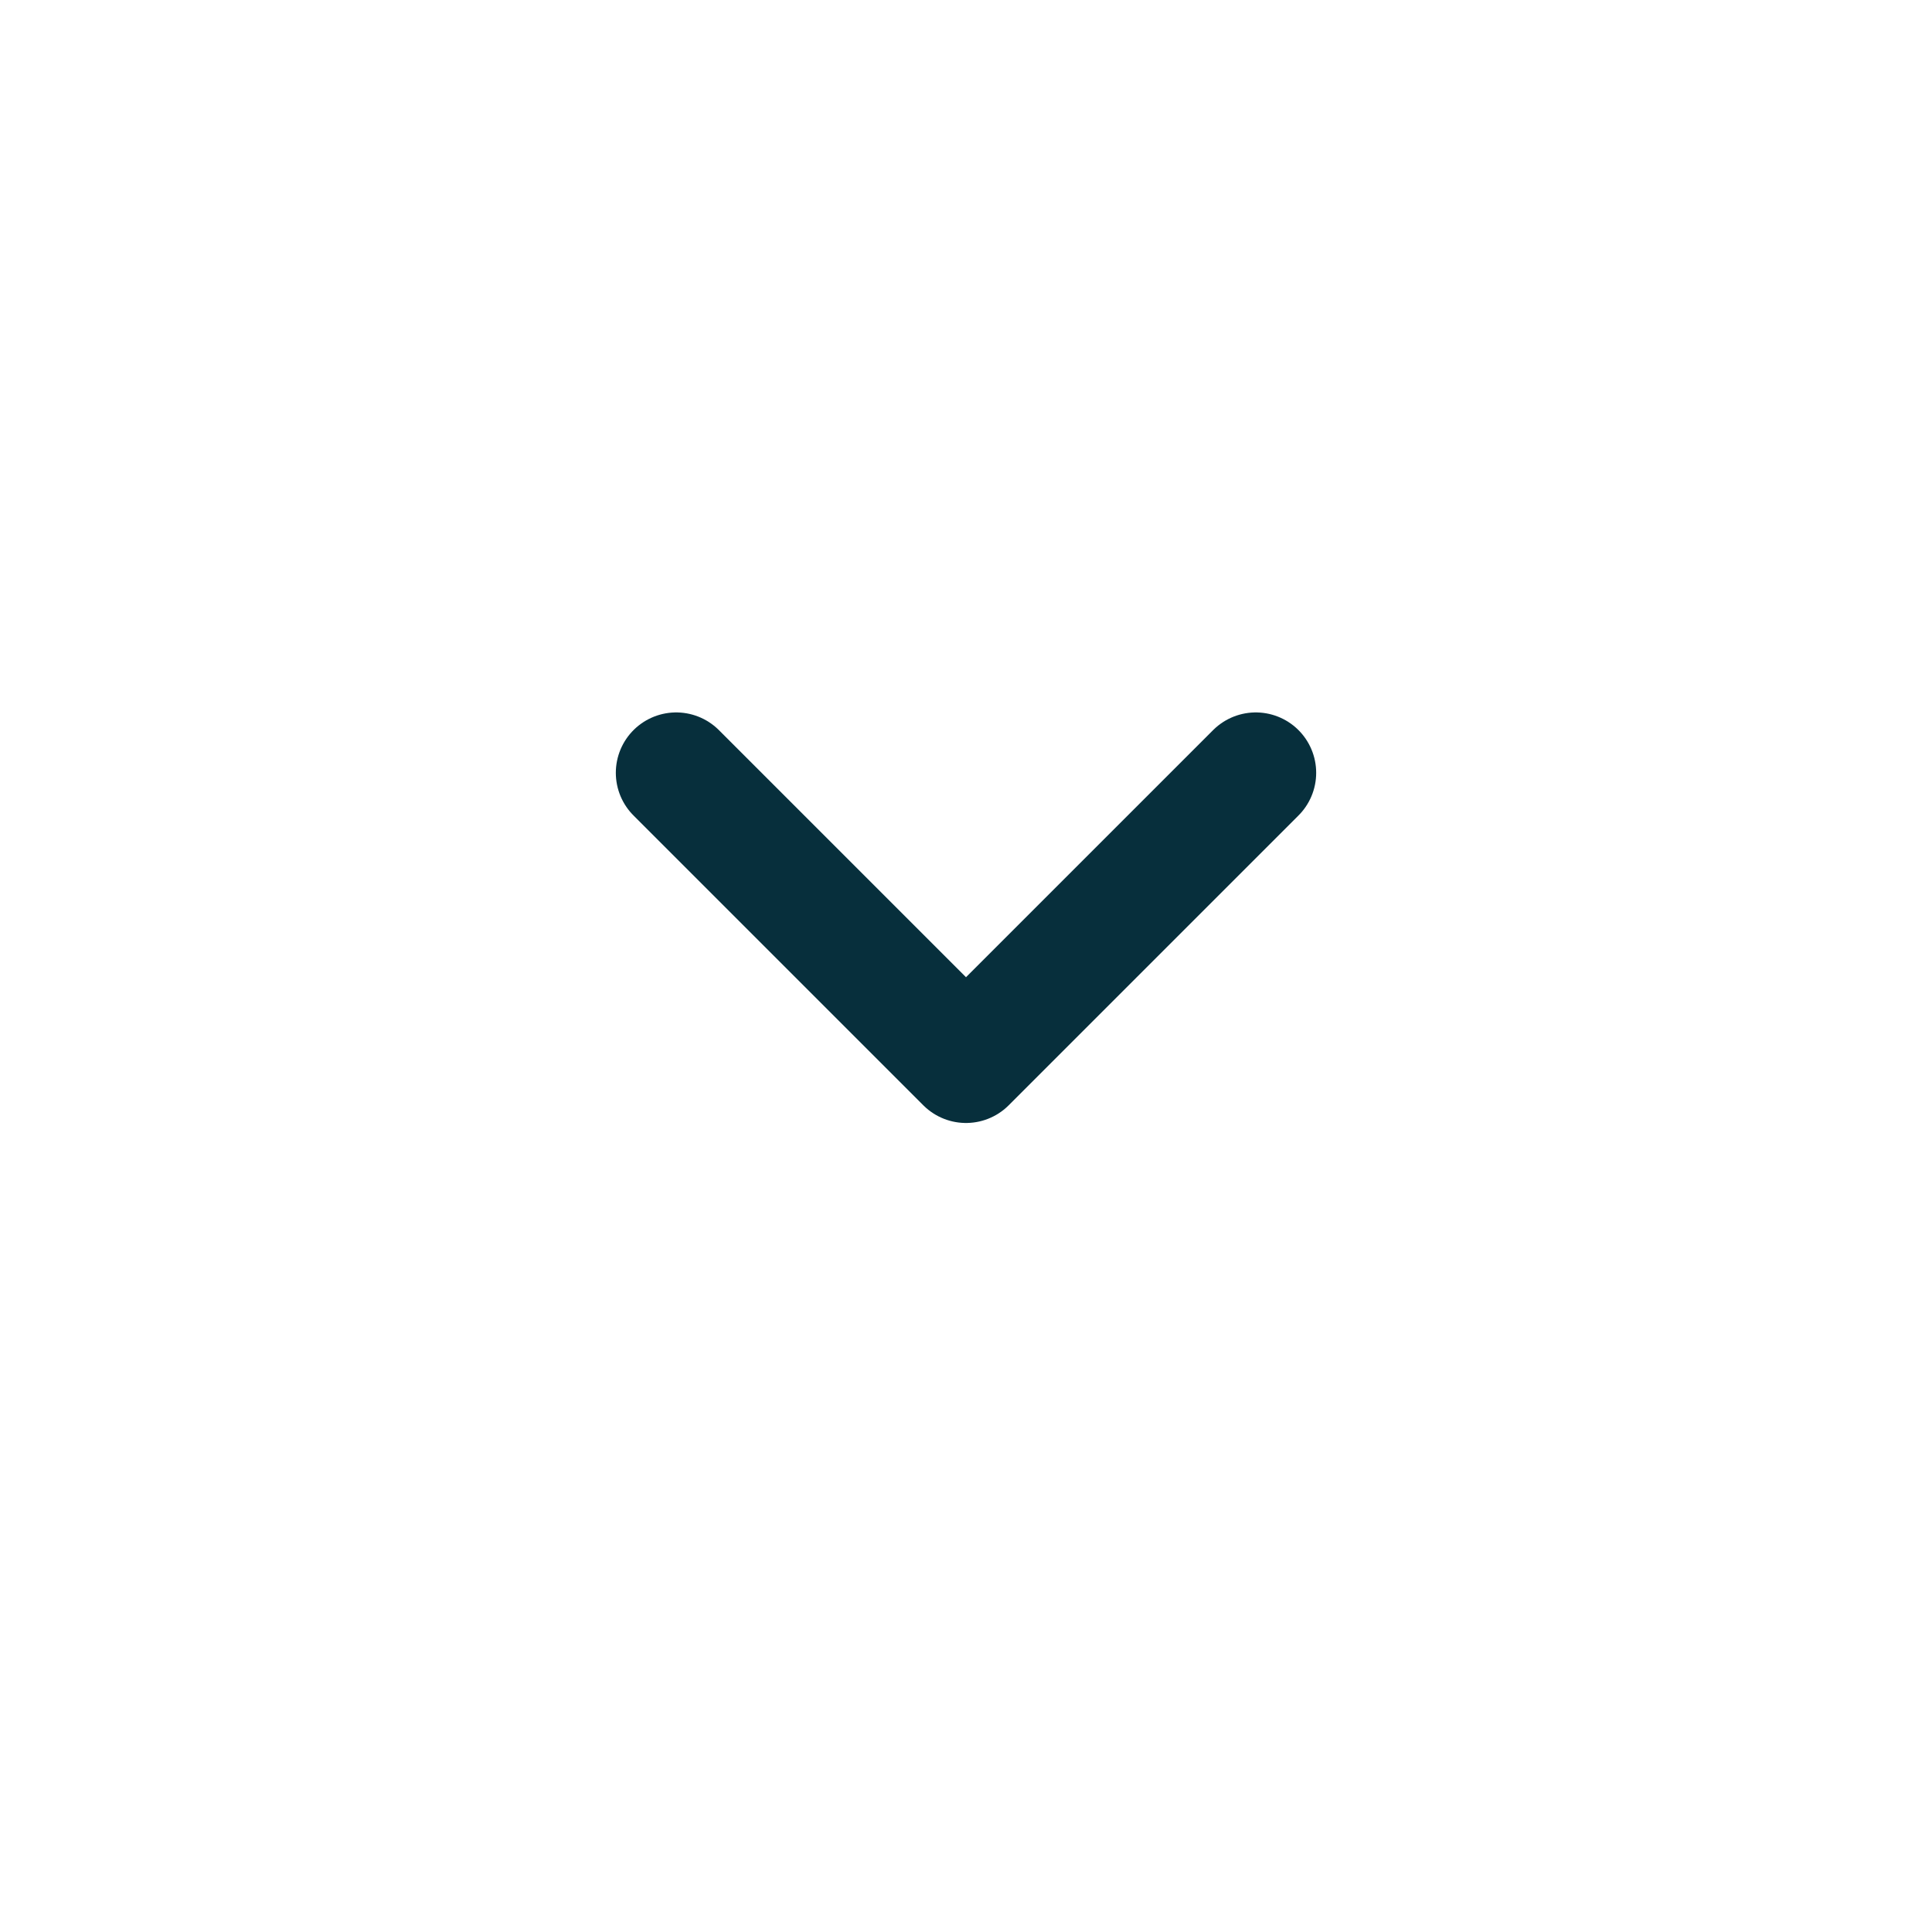 <svg width="20" height="20" viewBox="0 0 20 20" fill="none" xmlns="http://www.w3.org/2000/svg">
<g id="Interface/chevron-down">
<path id="Icon" d="M7 8L10 11L13 8" stroke="#072F3C" stroke-width="1.25" stroke-linecap="round" stroke-linejoin="round"/>
</g>
</svg>
